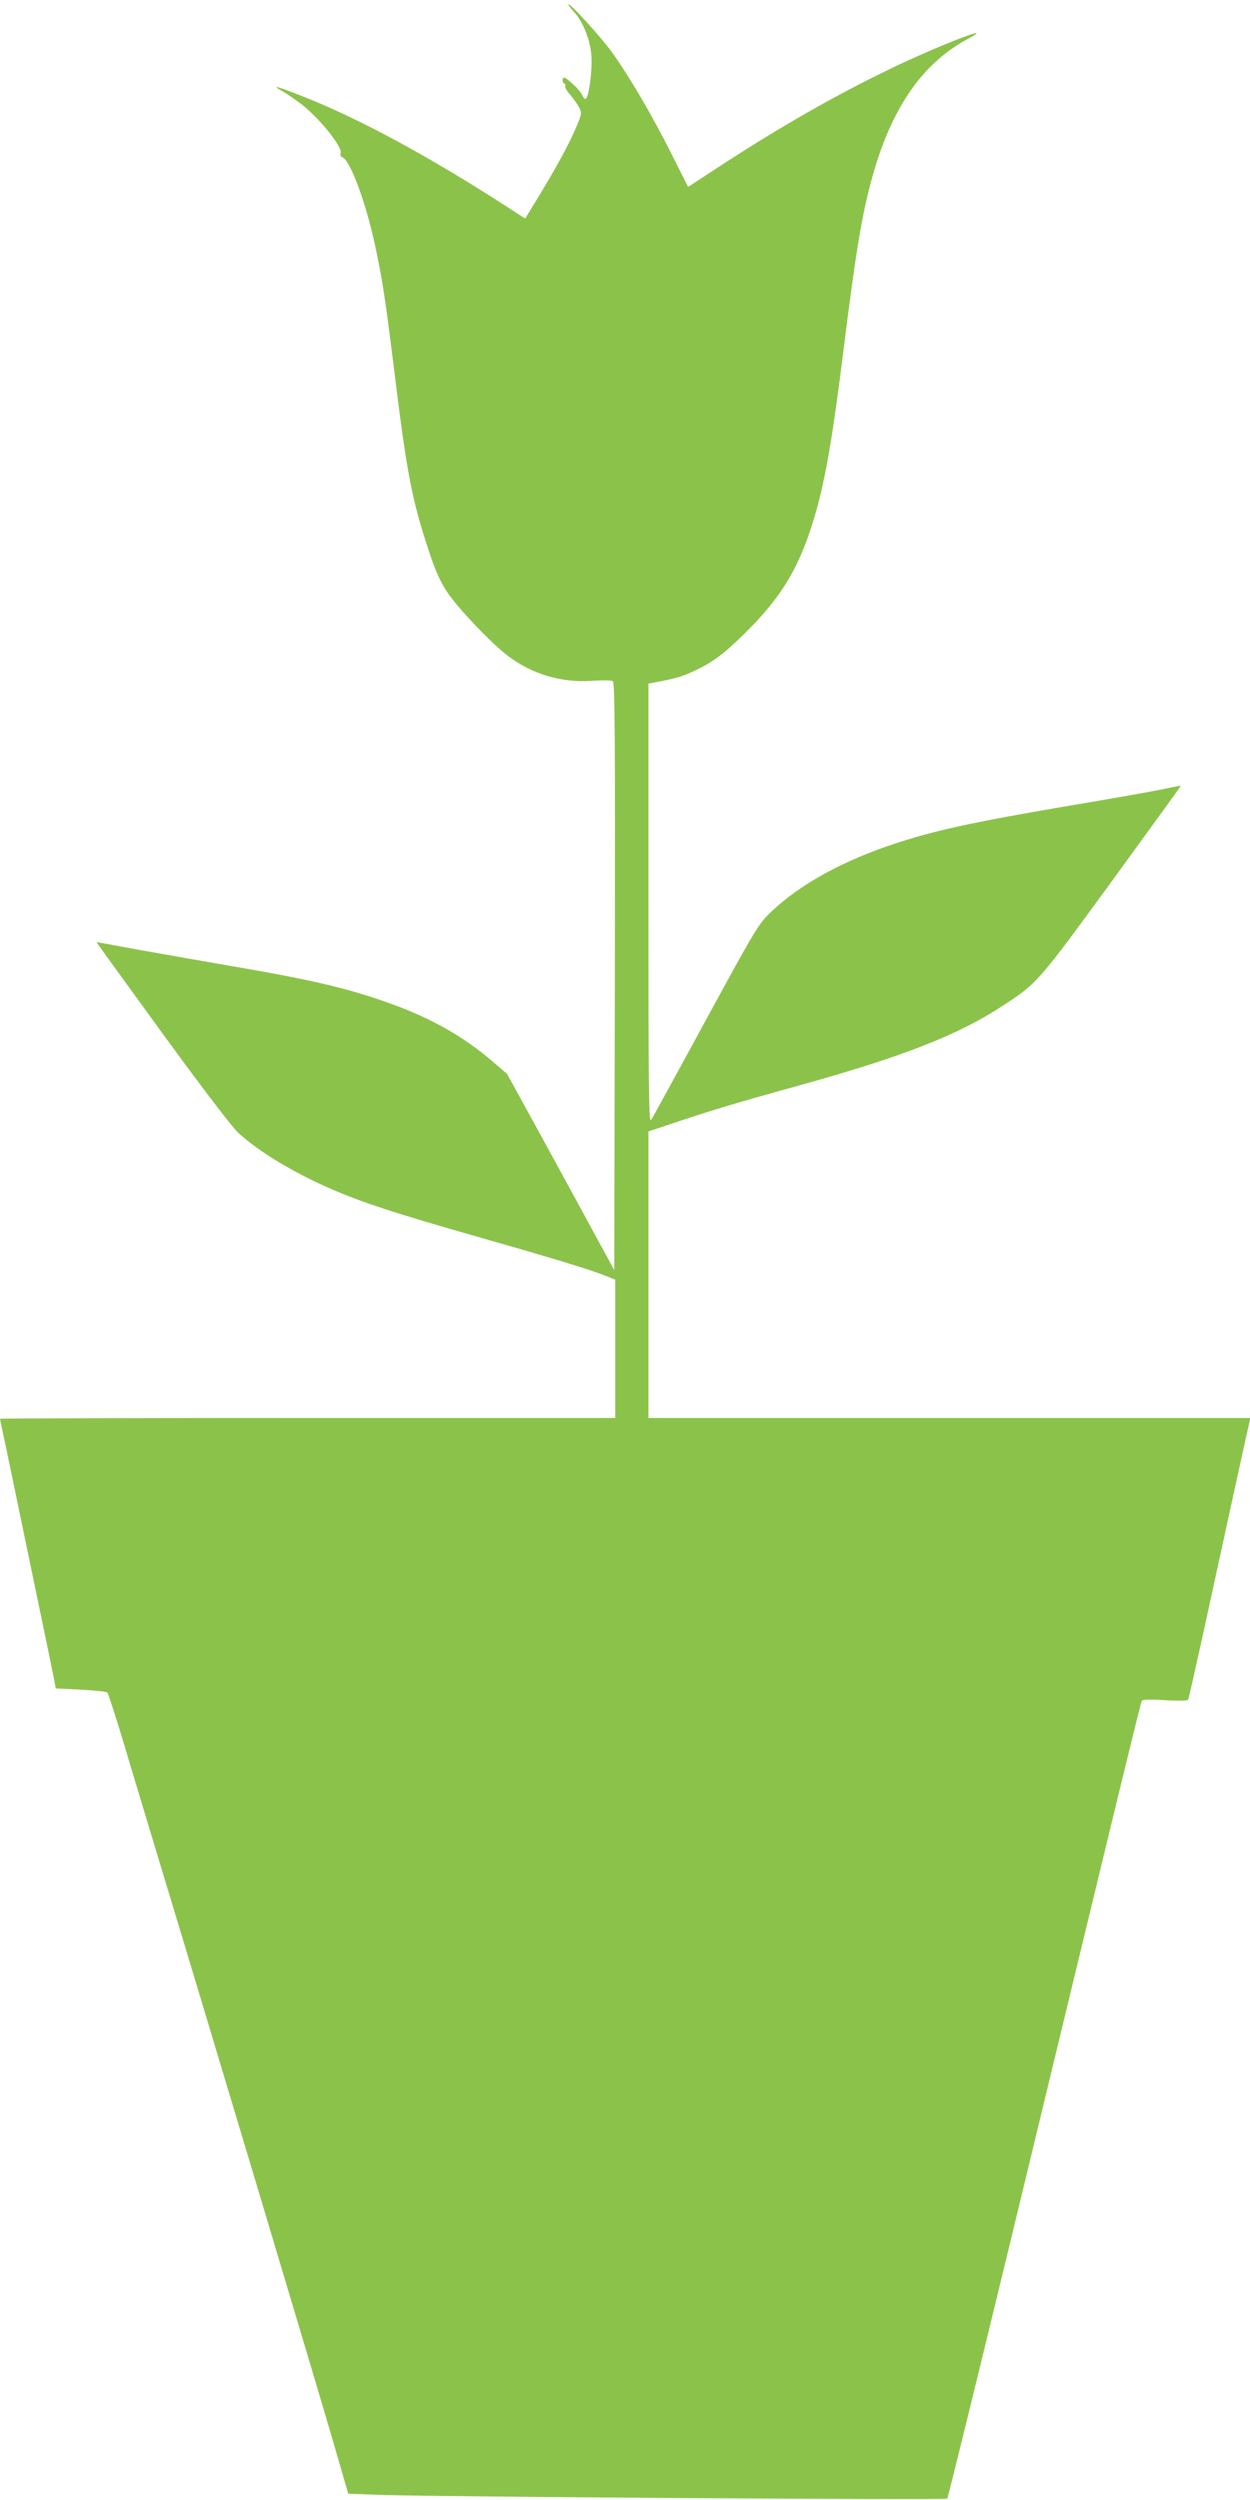 <?xml version="1.0" standalone="no"?>
<!DOCTYPE svg PUBLIC "-//W3C//DTD SVG 20010904//EN"
 "http://www.w3.org/TR/2001/REC-SVG-20010904/DTD/svg10.dtd">
<svg version="1.0" xmlns="http://www.w3.org/2000/svg"
 width="640pt" height="1280pt" viewBox="0 0 640 1280"
 preserveAspectRatio="xMidYMid meet">
<g transform="translate(0,1280) scale(0.1,-0.1)"
fill="#8bc34a" stroke="none">
<path d="M2910 12777 c0 -4 12 -20 26 -35 48 -49 87 -147 92 -230 5 -76 -13
-207 -29 -218 -5 -3 -13 6 -18 19 -5 13 -29 41 -53 61 -36 32 -44 35 -47 20
-2 -10 2 -20 8 -22 6 -2 8 -8 5 -13 -3 -5 8 -25 25 -44 17 -20 38 -49 46 -65
15 -29 14 -34 -20 -113 -38 -87 -101 -202 -197 -359 l-59 -97 -102 66 c-389
251 -745 444 -1028 556 -147 58 -177 66 -110 28 29 -17 77 -50 106 -74 93 -77
200 -213 189 -241 -4 -10 0 -18 10 -22 39 -15 118 -228 164 -440 39 -179 53
-269 102 -664 63 -514 89 -649 176 -912 33 -100 59 -158 94 -210 54 -82 227
-263 310 -326 127 -95 272 -138 430 -128 52 4 101 3 108 -2 10 -7 12 -316 10
-1511 l-3 -1504 -84 154 c-46 85 -169 311 -274 503 l-191 348 -76 65 c-143
123 -311 219 -511 291 -231 84 -412 126 -889 207 -184 32 -400 70 -480 85 -80
15 -146 27 -146 26 -1 0 151 -210 337 -466 210 -288 359 -483 391 -512 106
-96 273 -197 463 -281 158 -70 337 -129 769 -252 393 -112 569 -166 654 -200
l42 -17 0 -354 0 -354 -1575 0 c-866 0 -1575 -2 -1575 -4 0 -2 16 -77 35 -167
31 -150 153 -736 223 -1074 l28 -140 128 -6 c70 -4 131 -10 136 -15 4 -5 40
-115 79 -244 38 -129 125 -415 191 -635 256 -844 821 -2731 890 -2971 l73
-252 171 -6 c300 -10 2889 -27 2896 -19 4 5 150 600 325 1323 533 2208 665
2752 671 2762 4 7 47 8 119 3 62 -4 115 -3 118 2 3 4 37 157 77 338 130 598
231 1060 237 1083 l5 22 -1541 0 -1541 0 0 734 0 733 153 51 c169 57 338 107
592 177 554 153 839 264 1073 418 175 115 177 118 556 637 194 267 353 486
352 487 0 1 -43 -7 -94 -18 -51 -11 -278 -51 -505 -89 -469 -80 -661 -122
-867 -190 -264 -87 -483 -207 -630 -347 -65 -61 -77 -80 -336 -556 -147 -270
-273 -501 -281 -512 -11 -16 -13 168 -13 1108 l0 1127 23 4 c116 22 151 32
212 61 92 43 150 86 253 187 198 194 289 348 368 621 51 179 88 393 144 844
55 441 86 639 127 803 97 397 260 648 509 781 158 85 -148 -33 -393 -151 -294
-142 -573 -302 -884 -505 l-156 -102 -86 171 c-95 190 -212 390 -302 516 -58
81 -224 263 -225 247z"/>
</g>
</svg>
